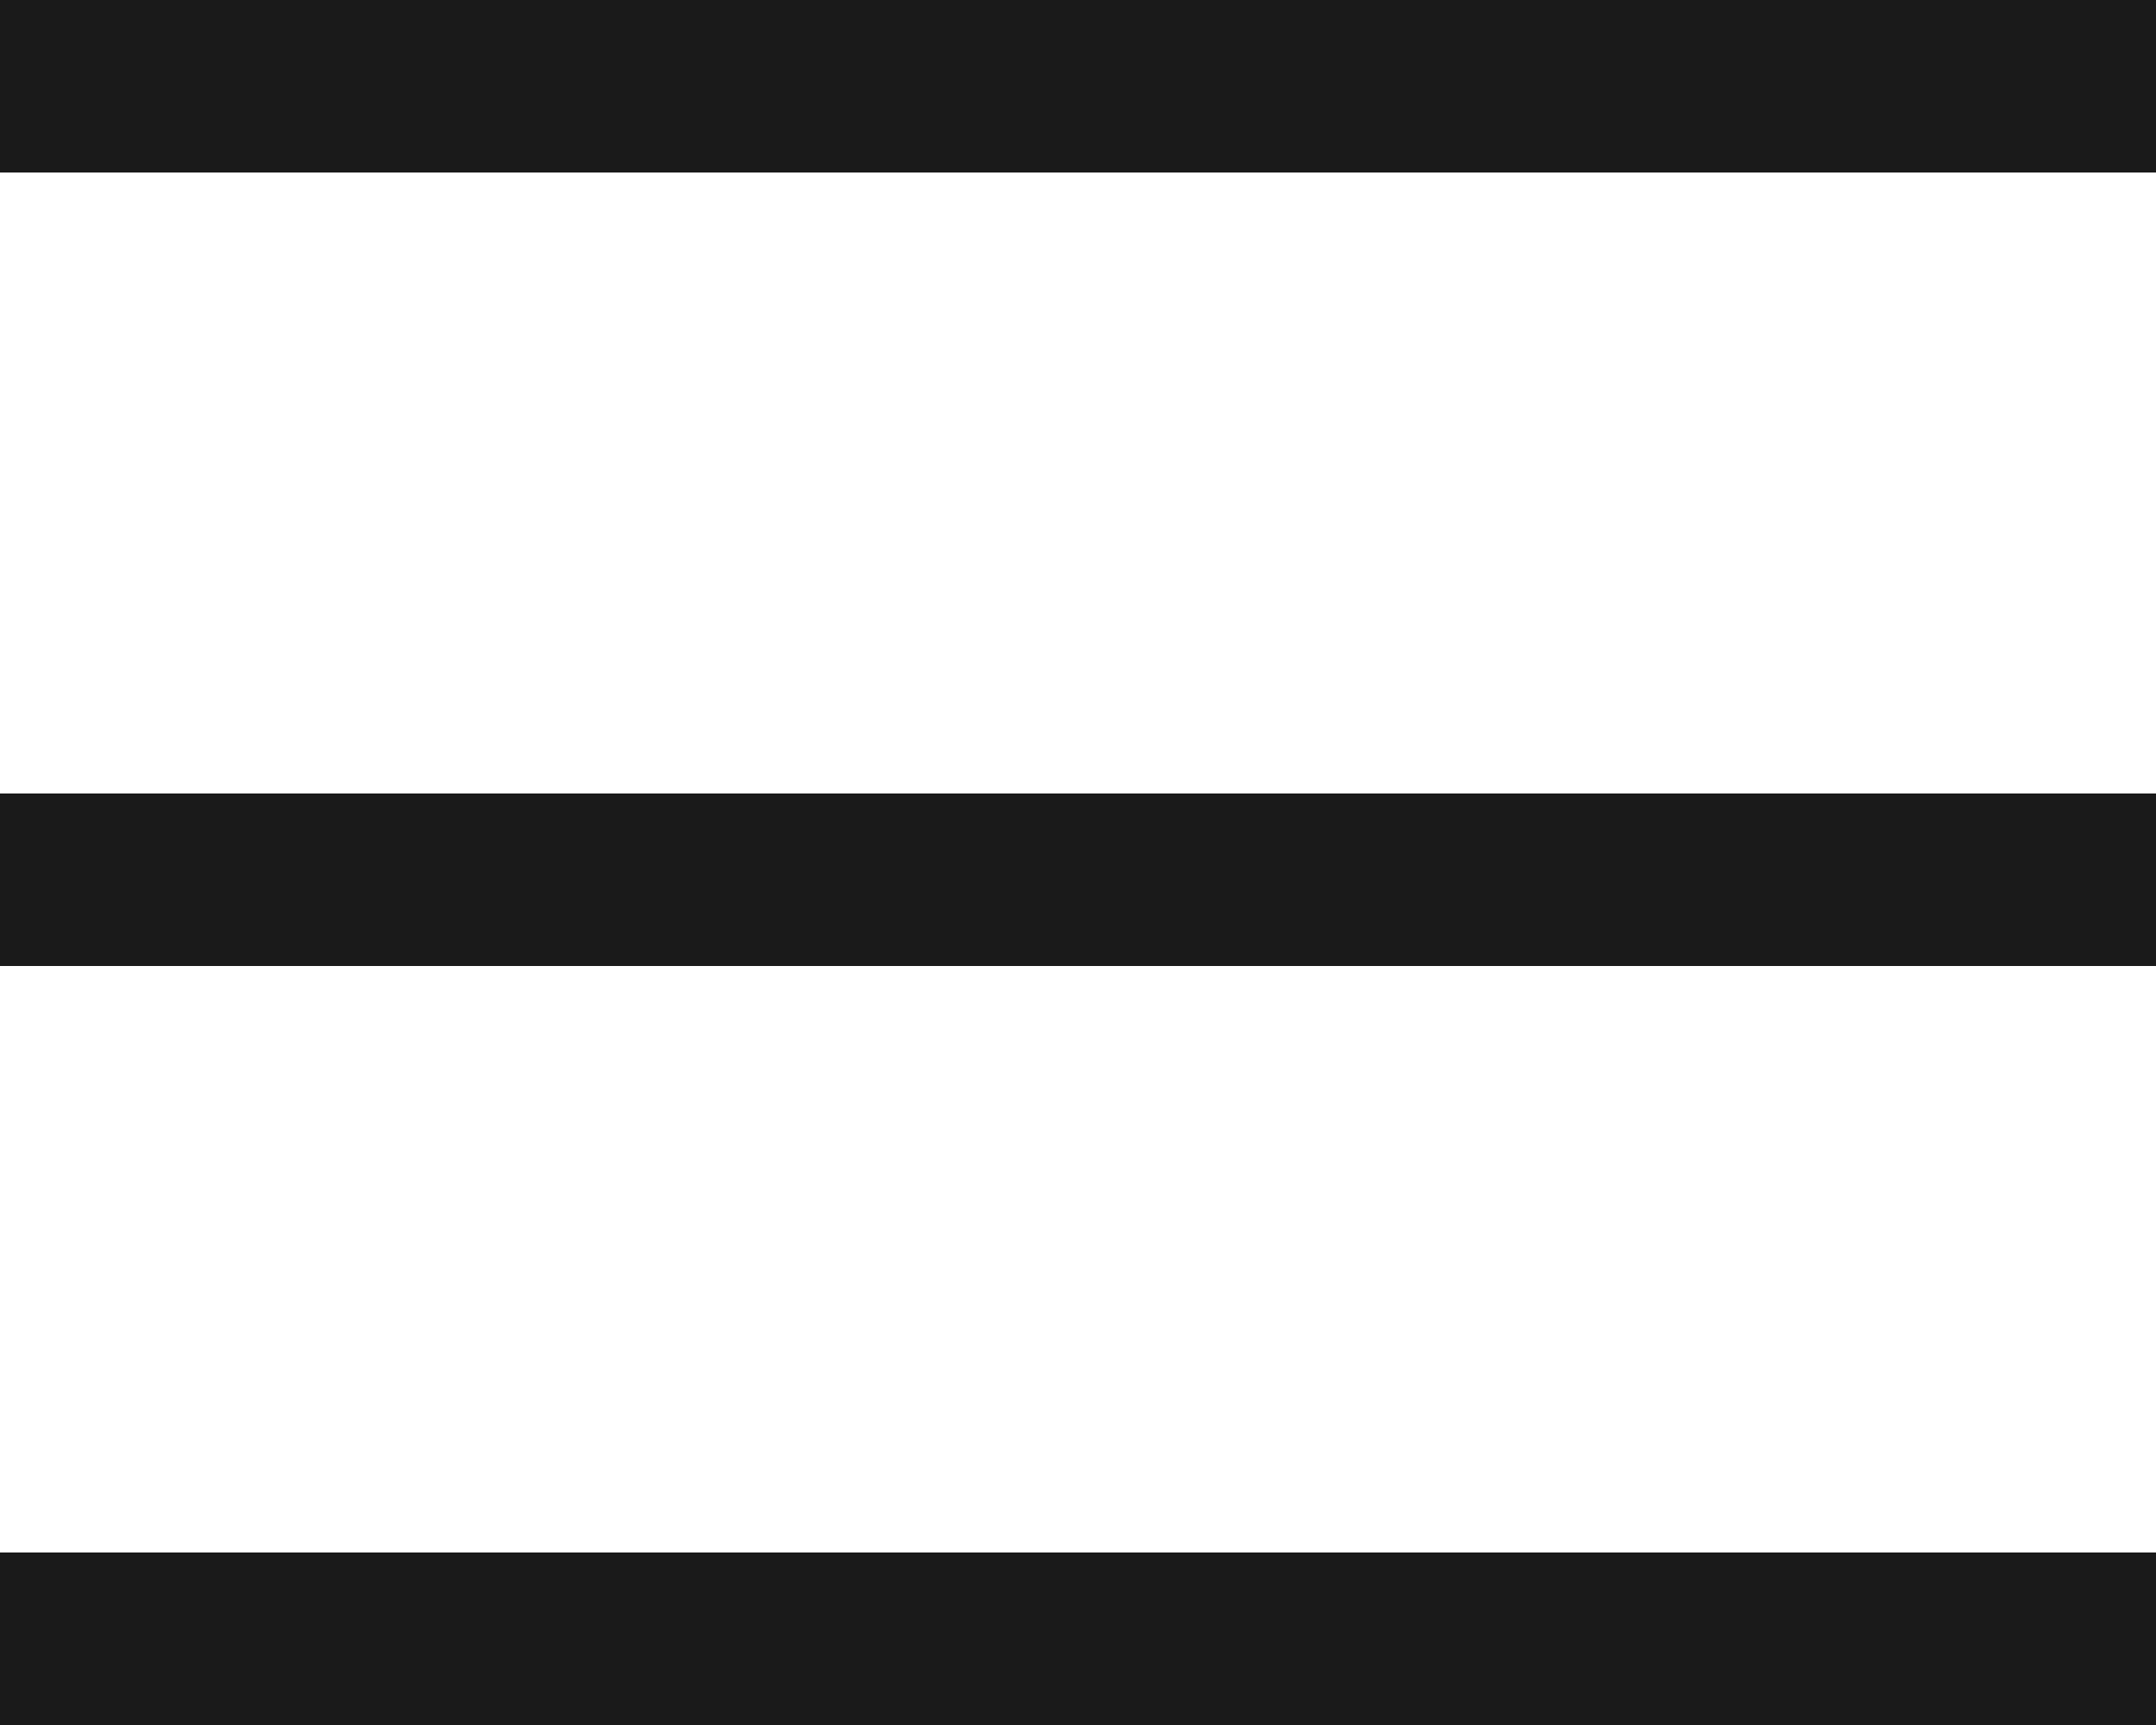 <?xml version="1.0" encoding="utf-8"?>
<!-- Generator: Adobe Illustrator 28.0.0, SVG Export Plug-In . SVG Version: 6.00 Build 0)  -->
<svg version="1.1" id="레이어_1" xmlns="http://www.w3.org/2000/svg" xmlns:xlink="http://www.w3.org/1999/xlink" x="0px"
	 y="0px" viewBox="0 0 25 20" style="enable-background:new 0 0 25 20;" xml:space="preserve">
<style type="text/css">
	.st0{fill:none;stroke:#1A1A1A;stroke-width:2;}
</style>
<g>
	<path class="st0" d="M0,1h25"/>
	<path class="st0" d="M0,10.2h25"/>
	<path class="st0" d="M0,19h25"/>
</g>
</svg>
